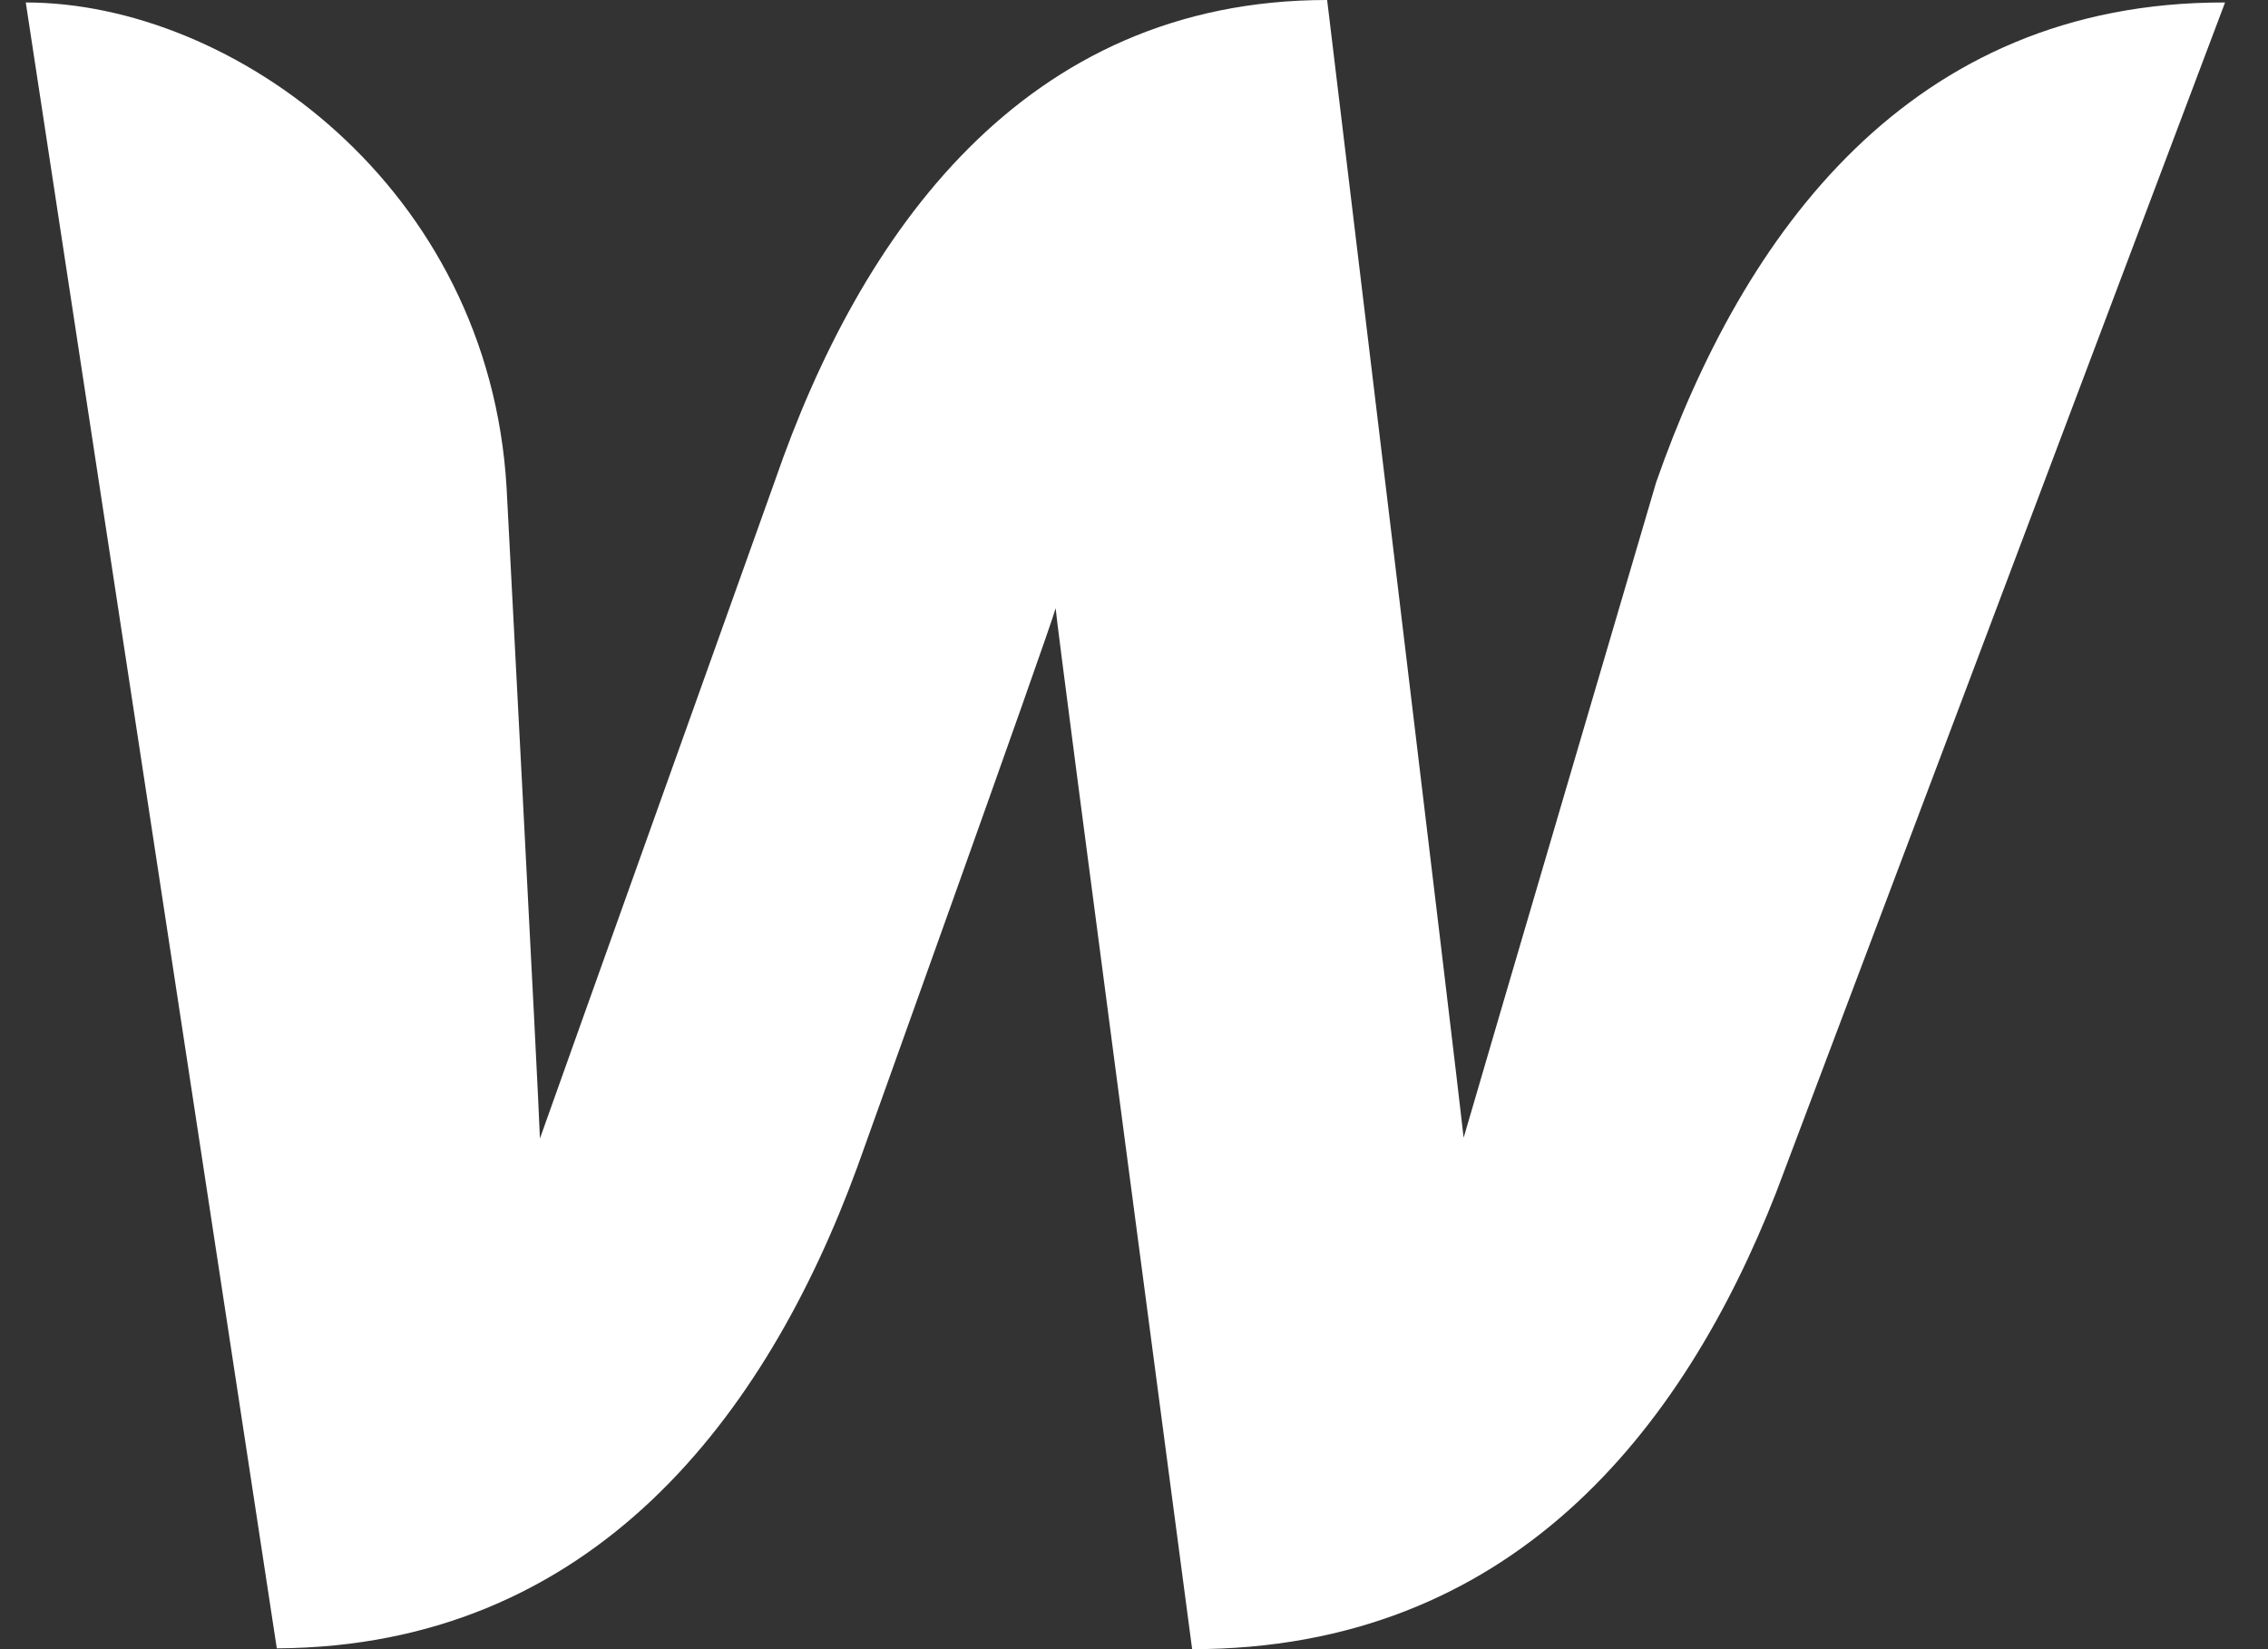 <svg xmlns="http://www.w3.org/2000/svg" width="44" height="32" fill="none"><rect width="100%" height="100%" fill="#333333" stroke="none"/><path fill="#fff" d="M32.132 9.352s-3.457 11.753-3.737 12.724C28.292 21.09 25.747 0 25.747 0c-5.9 0-9.063 4.549-10.71 9.32 0 0-4.209 11.77-4.562 12.771-.03-.906-.647-12.628-.647-12.628C9.489 3.626 4.517.048.5.048l4.87 31.936c6.164-.032 9.504-4.549 11.255-9.32 0 0 3.722-10.37 3.855-10.863.03.445 2.648 20.199 2.648 20.199 6.194 0 9.52-4.247 11.329-8.859L43.167.048C37.03.032 33.809 4.565 32.132 9.352z"/></svg>